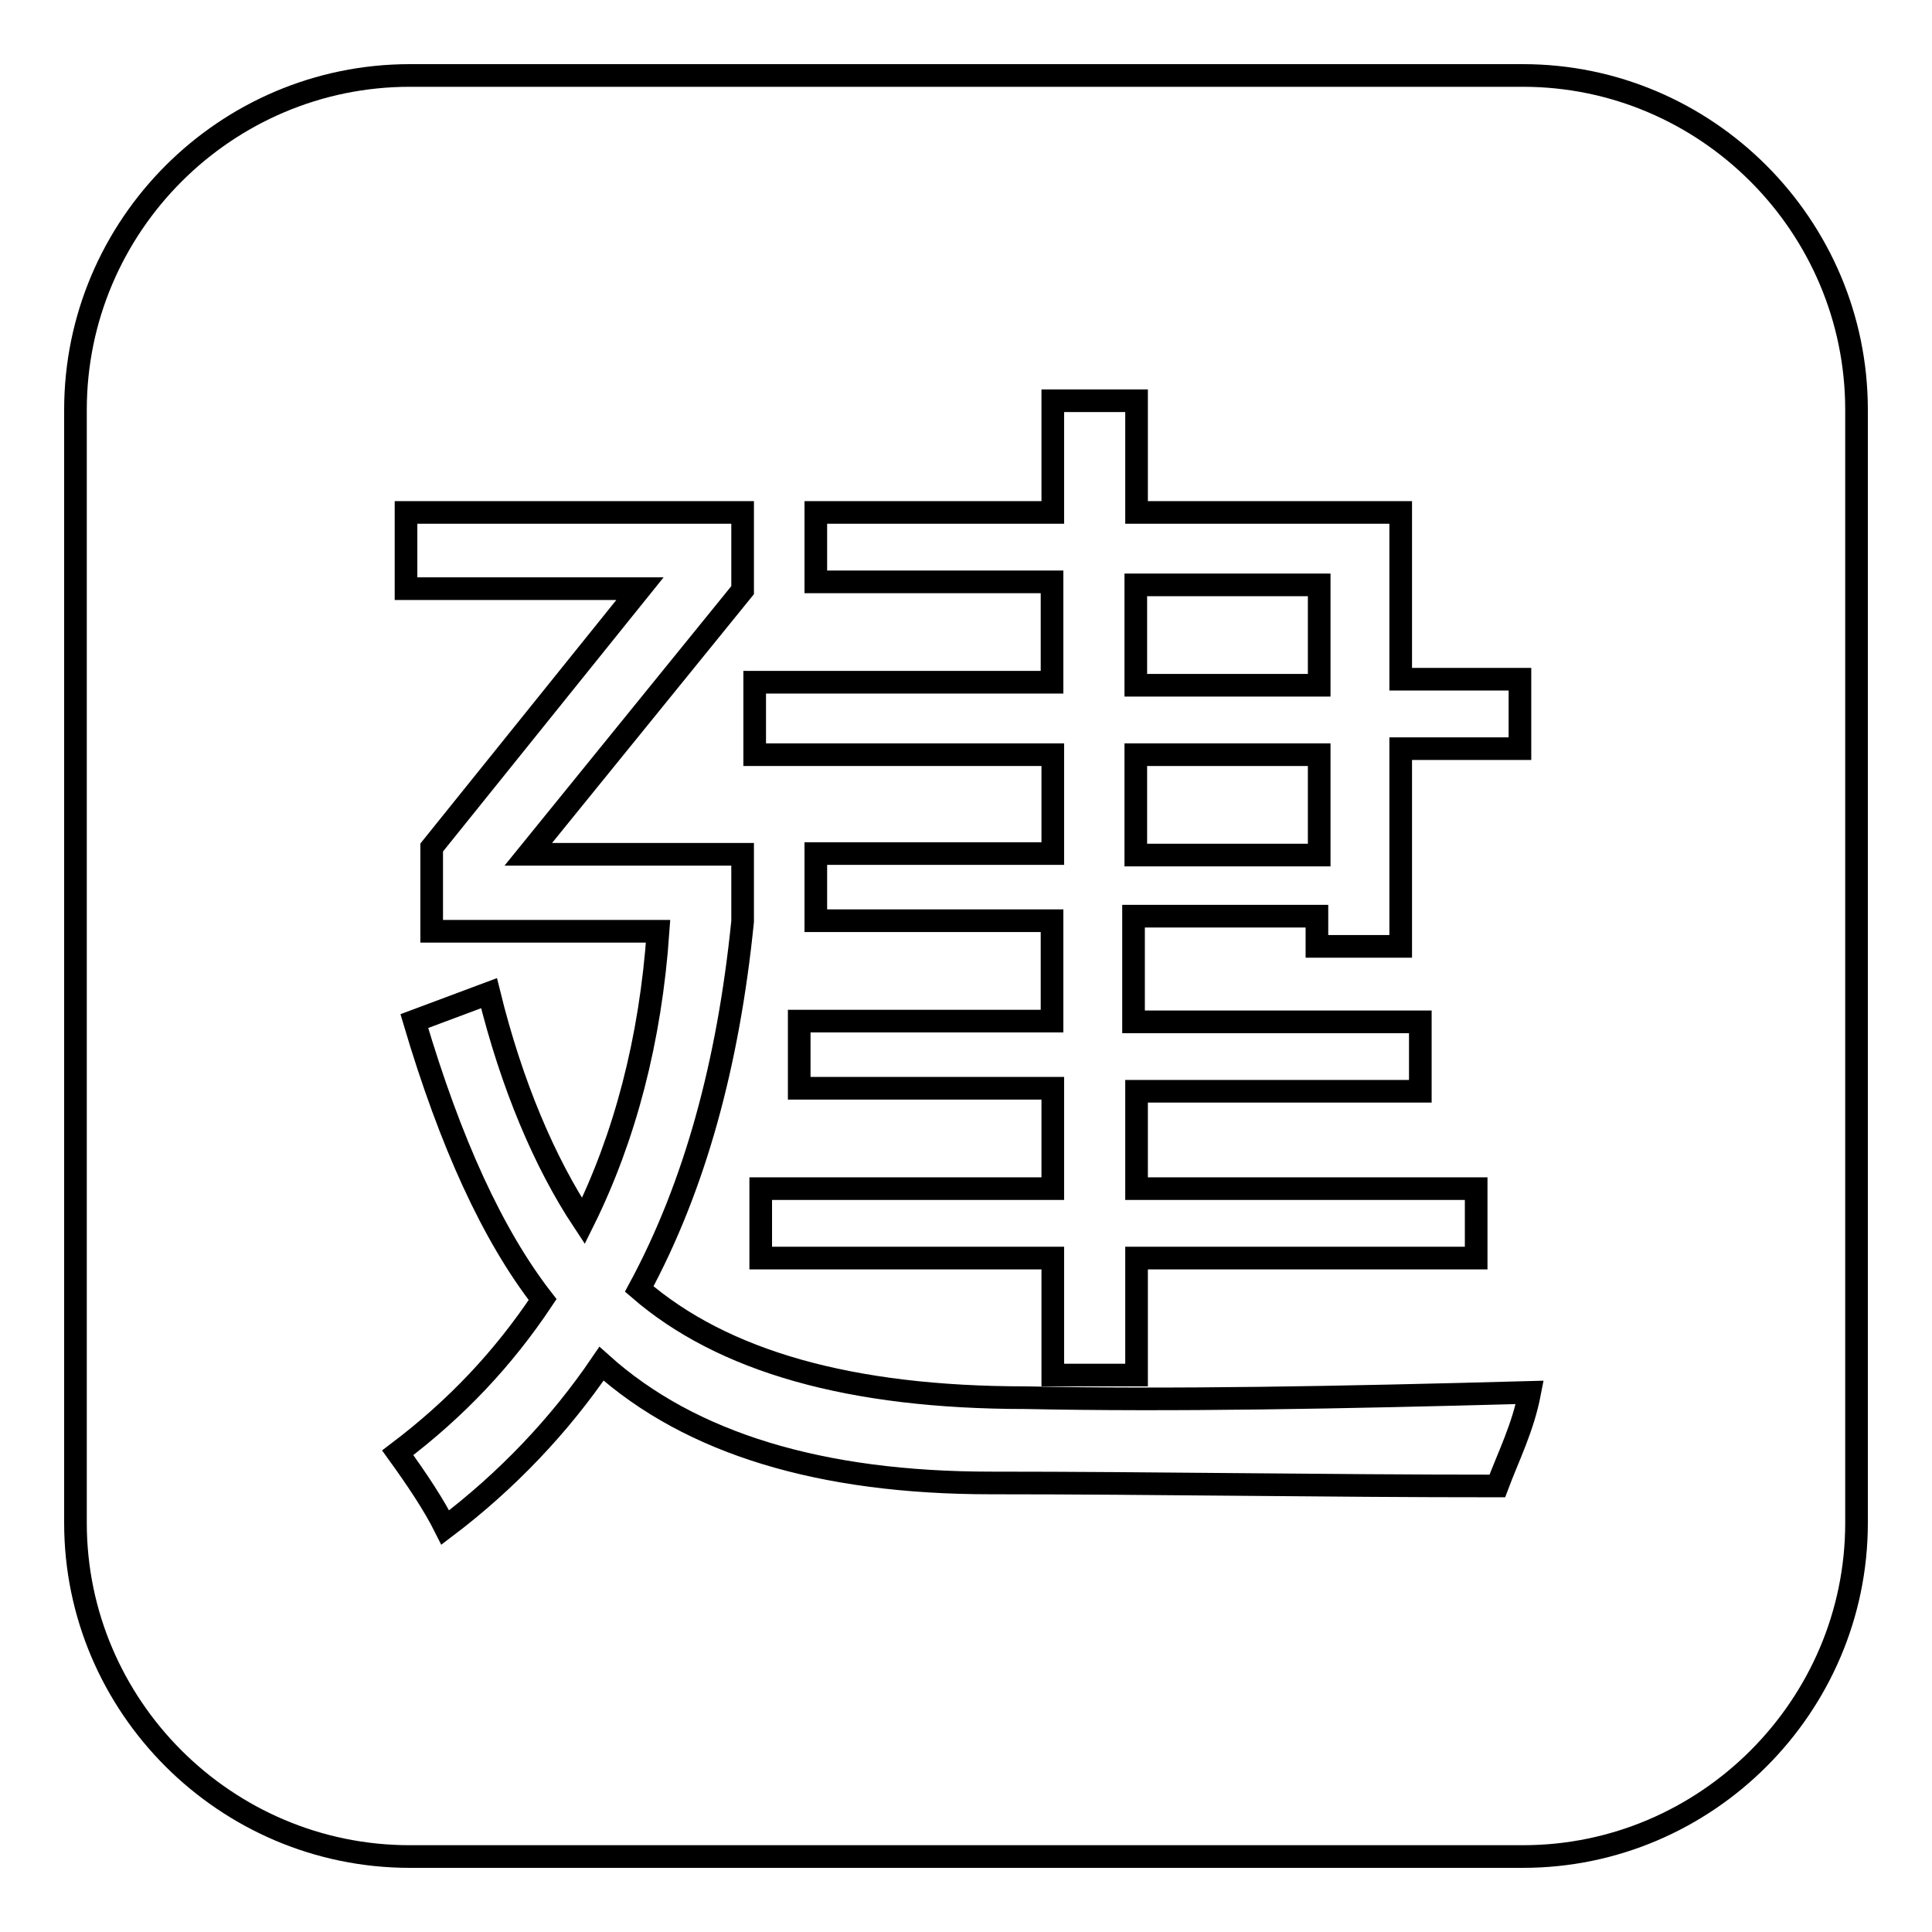 <?xml version="1.0" encoding="utf-8"?>
<!-- Svg Vector Icons : http://www.onlinewebfonts.com/icon -->
<!DOCTYPE svg PUBLIC "-//W3C//DTD SVG 1.1//EN" "http://www.w3.org/Graphics/SVG/1.1/DTD/svg11.dtd">
<svg version="1.1" xmlns="http://www.w3.org/2000/svg" xmlns:xlink="http://www.w3.org/1999/xlink" x="0px" y="0px" viewBox="0 0 256 256" enable-background="new 0 0 256 256" xml:space="preserve">
<g><g><path stroke-width="3" fill-opacity="0" stroke="#000000"  d="M150.5,100h24.3v13.3h-24.3V100z"/><path stroke-width="3" fill-opacity="0" stroke="#000000"  d="M150.5,77.5h24.3v13.3h-24.3V77.5z"/><path stroke-width="3" fill-opacity="0" stroke="#000000"  d="M201.8,10H54.3C29.9,10,10,29.9,10,54.3v147.5c0,24.3,19.9,44.2,44.3,44.2h147.5c24.3,0,44.2-19.9,44.2-44.2V54.3C246,29.9,226.1,10,201.8,10z M100,90.4h39.4V77.1h-31.3v-9.2h31.4V53.1h11.1v14.8h35V90h15.8v9.2h-15.8v26.2h-11.1v-4h-24.3v14h38v9.2h-37.6v12.9h45v9.2h-45v15.5h-11.1v-15.5h-38.7v-9.2h38.7v-13.3h-33.6v-8.9h33.5v-13.3h-31.3v-8.9h31.4V100H100V90.4z M198.4,196.9c-23.2,0-45.3-0.4-67.1-0.4c-22.5,0-39.8-5.2-51.6-15.8c-5.5,8.1-12.5,15.5-20.7,21.7c-1.5-3-3.7-6.3-6.3-9.9c7.8-5.9,14-12.5,19.2-20.3c-6.6-8.5-12.2-20.7-17-36.9l9.9-3.7c3,12.2,7.4,22.5,12.5,30.2c5.5-11.1,8.9-24,9.9-38.4H57.2v-11.1l27.6-34.3h-31V67.9h44.6v10.3l-28.4,35h28.4v8.9c-1.9,18.8-6.3,35-13.7,48.7c11.1,9.6,28,14.4,51.2,14.4c19.2,0.4,41.3,0,66.8-0.7C201.8,189.2,199.9,192.9,198.4,196.9z"/></g></g>
</svg>